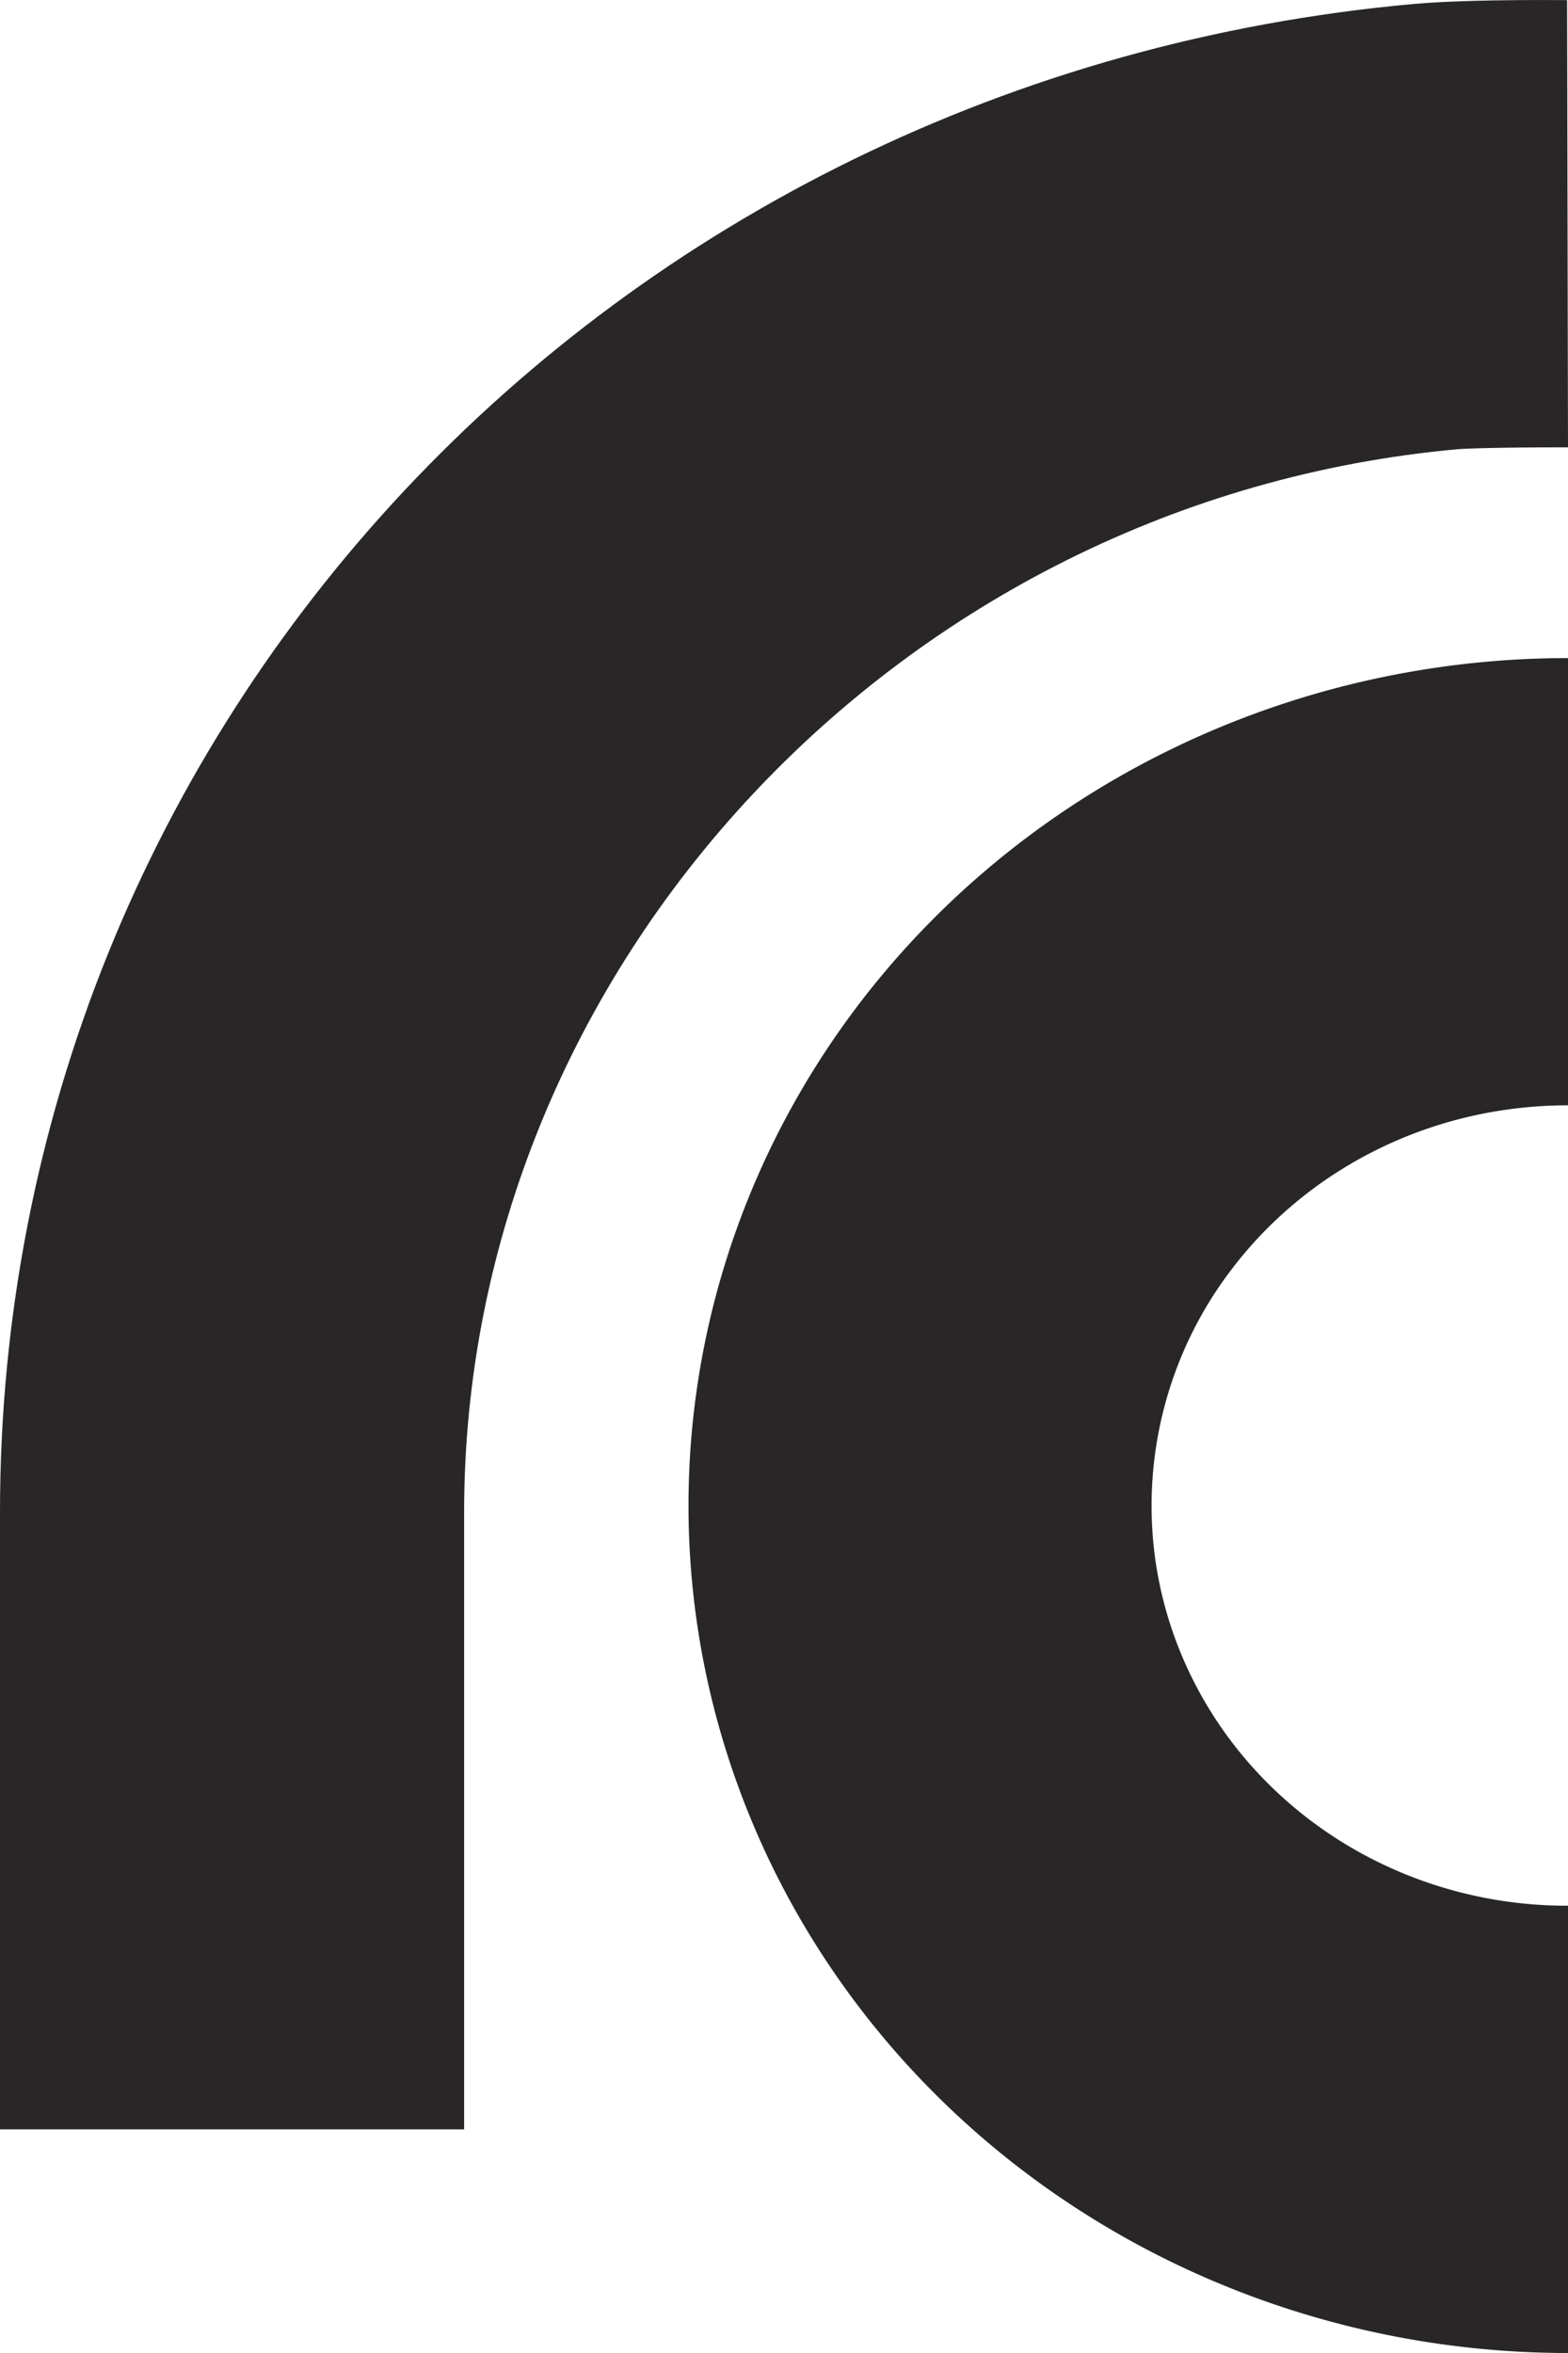 <svg width="42" height="63" fill="none" xmlns="http://www.w3.org/2000/svg">
  <g clip-path="url(#a)" fill="#292627">
    <path d="M42 63c-6.248 0-12.24-2.39-16.658-6.646-4.418-4.255-6.9-10.026-6.9-16.044 0-6.018 2.482-11.79 6.9-16.045C29.76 20.01 35.752 17.62 42 17.62v11.974c-.756 0-1.51.074-2.25.218-2.705.53-5.108 2.01-6.743 4.151a10.425 10.425 0 0 0-2.105 7.437c.28 2.644 1.572 5.094 3.623 6.873 2.05 1.778 4.715 2.759 7.475 2.751V63Z"/>
    <path d="M12.432 57.012H0V40.487C0 19.418 16.284 2.05 37.879.105c.862-.076 2.235-.115 4.097-.102L42 11.977h-.08c-1.732 0-2.644.031-2.881.051-14.917 1.35-26.607 13.853-26.607 28.459v16.525Z"/>
  </g>
  <defs>
    <clipPath id="a">
      <path fill="#fff" d="M0 0h42v63H0z"/>
    </clipPath>
  </defs>
</svg>
